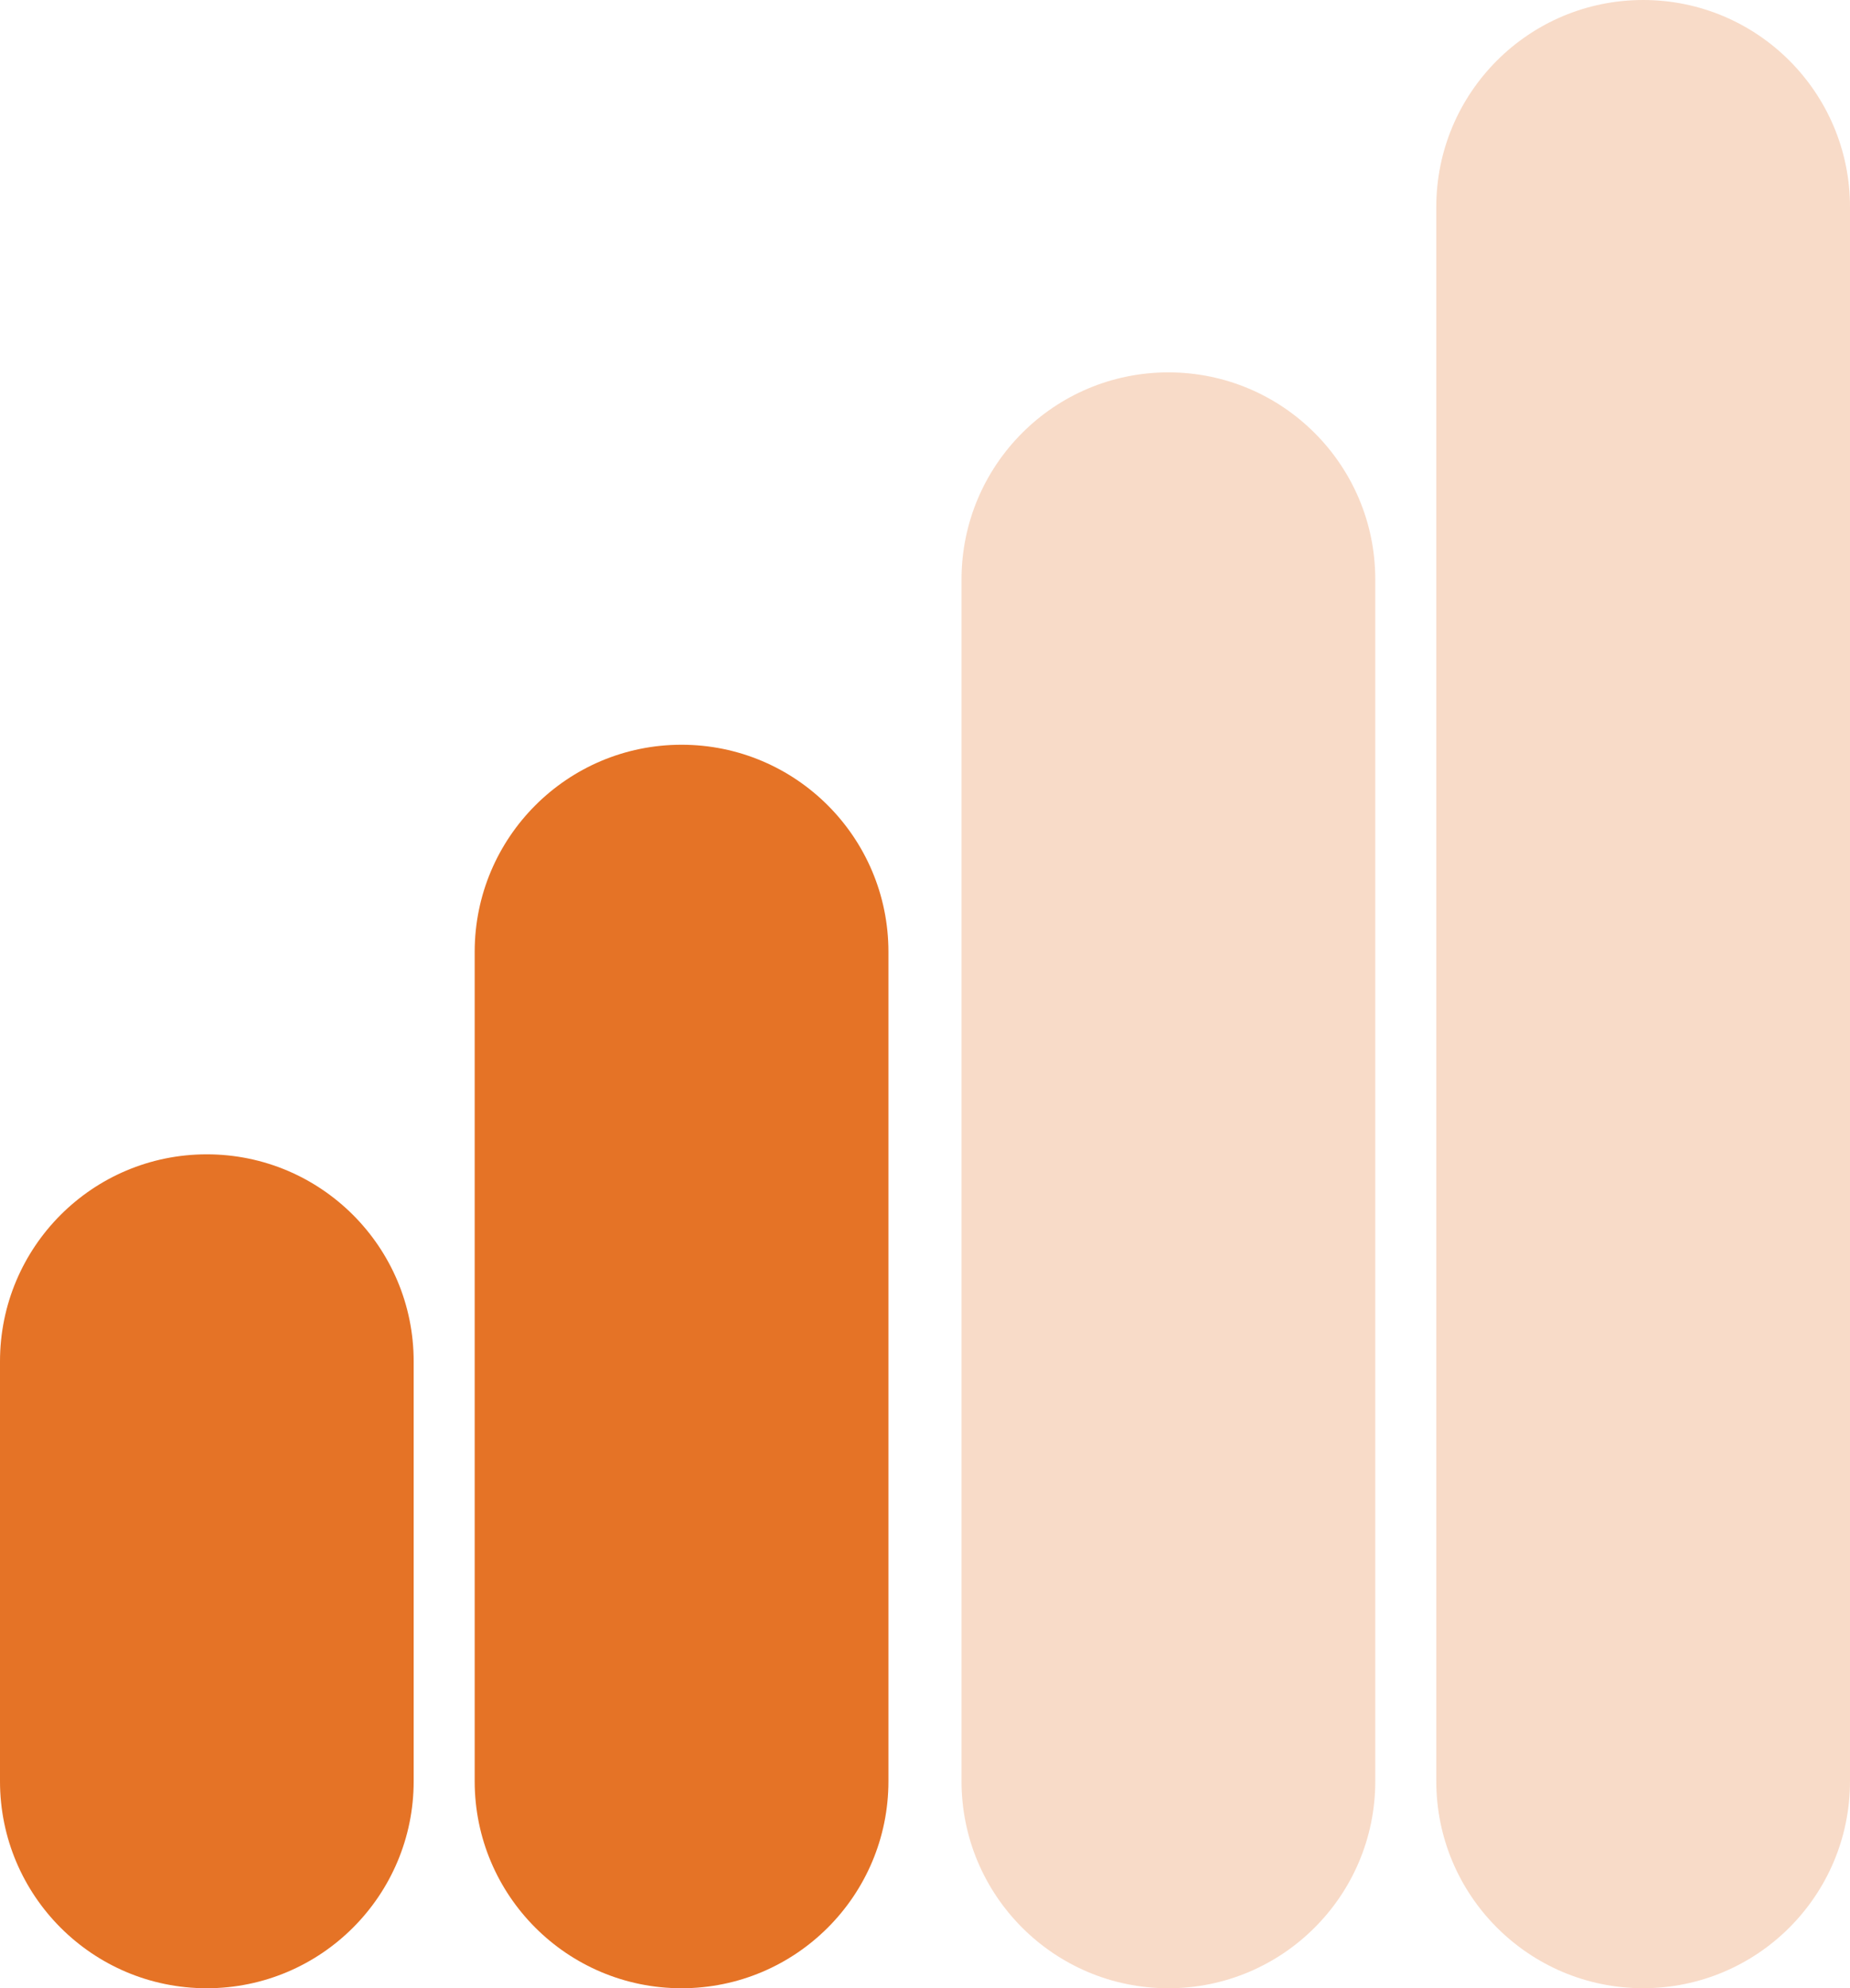 <?xml version="1.0" encoding="utf-8"?>
<!-- Generator: Adobe Illustrator 16.0.0, SVG Export Plug-In . SVG Version: 6.00 Build 0)  -->
<!DOCTYPE svg PUBLIC "-//W3C//DTD SVG 1.0//EN" "http://www.w3.org/TR/2001/REC-SVG-20010904/DTD/svg10.dtd">
<svg version="1.0" id="Layer_1" xmlns="http://www.w3.org/2000/svg" xmlns:xlink="http://www.w3.org/1999/xlink" x="0px" y="0px"
	 width="49.734px" height="53.421px" viewBox="0 -0.401 49.734 53.421" enable-background="new 0 -0.401 49.734 53.421"
	 xml:space="preserve">
<path fill="#E57326" d="M5.559,30.614c3.07,0,5.562,2.49,5.562,5.564v11.279c0,3.072-2.491,5.563-5.562,5.563l0,0
	C2.488,53.021,0,50.53,0,47.458V36.178C0,33.104,2.488,30.614,5.559,30.614L5.559,30.614z"/>
<path fill="#E57326" d="M18.322,19.609c3.071,0,5.562,2.49,5.562,5.564v22.284c0,3.072-2.49,5.563-5.562,5.563l0,0
	c-3.071,0-5.561-2.491-5.561-5.563V25.173C12.762,22.099,15.251,19.609,18.322,19.609L18.322,19.609z"/>
<path opacity="0.25" fill="#E57326" enable-background="new    " d="M31.41,9.604c3.071,0,5.562,2.49,5.562,5.563v32.29
	c0,3.072-2.491,5.563-5.562,5.563l0,0c-3.071,0-5.561-2.491-5.561-5.563v-32.29C25.85,12.094,28.339,9.604,31.41,9.604L31.41,9.604z
	"/>
<path opacity="0.25" fill="#E57326" enable-background="new    " d="M44.172-0.401c3.072,0,5.562,2.489,5.562,5.563v42.294
	c0,3.072-2.49,5.563-5.562,5.563l0,0c-3.069,0-5.56-2.491-5.56-5.563V5.163C38.612,2.089,41.102-0.401,44.172-0.401L44.172-0.401z"
	/>
</svg>
